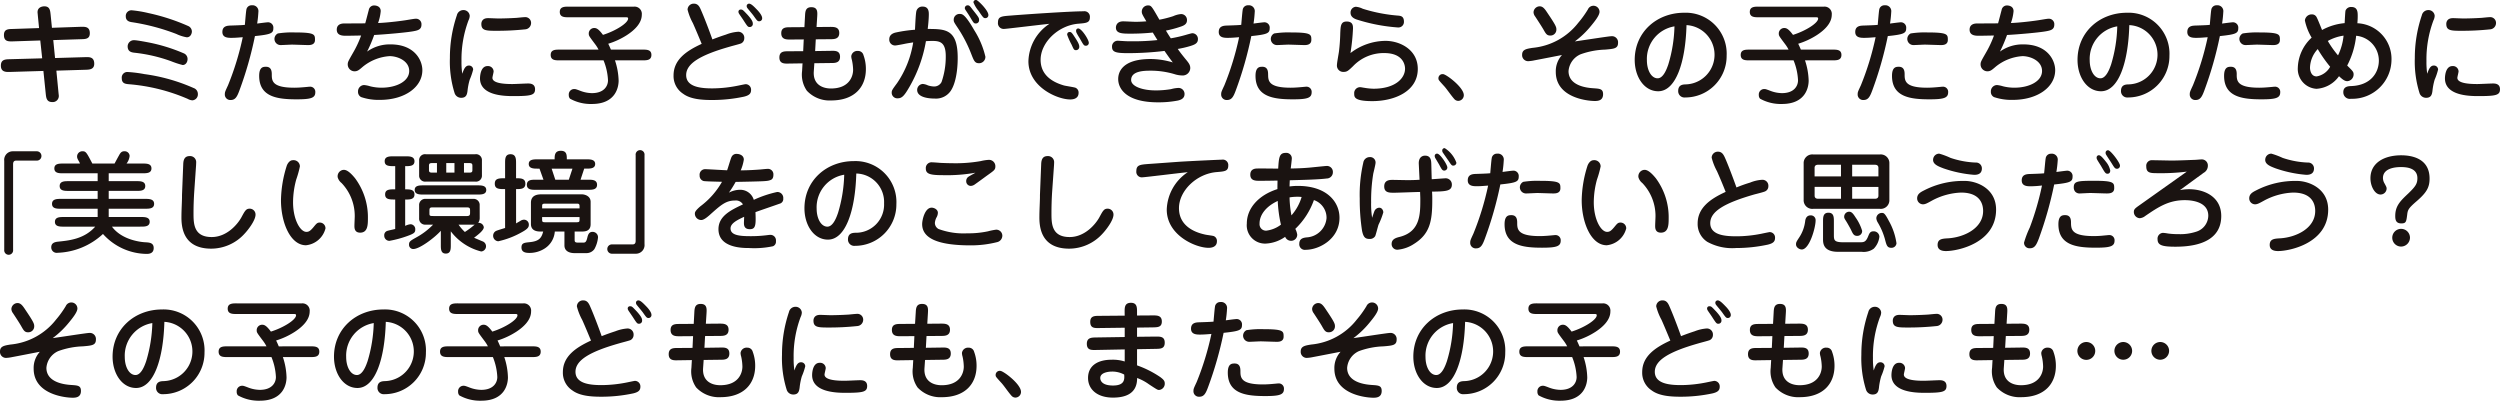<svg id="グループ_1662" data-name="グループ 1662" xmlns="http://www.w3.org/2000/svg" width="392.21" height="62.866" viewBox="0 0 392.21 62.866">
  <path id="パス_3808" data-name="パス 3808" d="M187.077,407.95c-.034-.434-.051-.469-.051-.59,0-.886.937-.92,1.059-.92.85,0,.92.624.99,1.284l.209,2.085,4.517-.156c.677-.017,1.425-.034,1.425,1.008,0,.9-.66.92-1.355.937l-4.379.139.279,2.815,4.726-.138c.641-.019,1.423-.053,1.423,1.042,0,.9-.782.92-1.354.937l-4.587.139.328,3.4c.036.383.053.435.053.522a.952.952,0,0,1-1.026,1.007c-.9,0-.956-.694-1.024-1.32l-.366-3.563-5.23.156c-.626.019-1.442.036-1.442-.99,0-.956.677-.99,1.389-1.007l5.092-.139-.3-2.8-4.257.139c-.713.017-1.442.053-1.442-.99,0-.922.643-.939,1.372-.956l4.136-.139Z" transform="translate(-181.135 -405.448)" fill="#1a1311"/>
  <path id="パス_3809" data-name="パス 3809" d="M202.611,418.968a.974.974,0,0,1,.66.922.931.931,0,0,1-.869,1.007,1.668,1.668,0,0,1-.713-.226,29.2,29.2,0,0,0-9.313-2.309c-.5-.053-1.043-.123-1.043-.939a.874.874,0,0,1,.886-.975,20.774,20.774,0,0,1,2.658.332A28.4,28.4,0,0,1,202.611,418.968Zm-.852-9.73a.955.955,0,0,1,.573.869c0,.277-.19.9-.8.9a6.129,6.129,0,0,1-1.633-.522,33.385,33.385,0,0,0-7.036-1.859c-.3-.051-.9-.173-.9-.9a.889.889,0,0,1,.939-.956,18.412,18.412,0,0,1,2.605.435A31.966,31.966,0,0,1,201.759,409.239Zm-.643,4.308a.96.96,0,0,1,.539.852c0,.556-.33.956-.765.956a13.969,13.969,0,0,1-1.806-.59,24.382,24.382,0,0,0-5.769-1.338c-.417-.051-1.06-.14-1.06-1.009a.981.981,0,0,1,1.026-.956c.451,0,2.153.332,2.241.349A26.934,26.934,0,0,1,201.116,413.546Z" transform="translate(-172.229 -405.155)" fill="#1a1311"/>
  <path id="パス_3810" data-name="パス 3810" d="M202.383,419.7c-.364.99-.641,1.51-1.372,1.51a.857.857,0,0,1-.92-.92c0-.313.051-.418.5-1.391a43.963,43.963,0,0,0,2.311-7.539c-.66.051-1.2.1-1.755.1-.539,0-1.442,0-1.442-.922,0-.971.833-.99,1.322-1.007,1.616-.053,1.772-.07,2.206-.106.034-.364.173-2.083.226-2.309a.82.82,0,0,1,.869-.764.923.923,0,0,1,1.026,1.041,17.064,17.064,0,0,1-.192,1.825c.52-.07,1.442-.19,1.582-.19a.835.835,0,0,1,.956.92c0,.8-.383.973-2.886,1.235A57.208,57.208,0,0,1,202.383,419.7Zm5.073-2.451c0,1.025.156,2.032,3.527,2.032.313,0,.888-.017,1.616-.087.626-.051.679-.07.818-.07a.807.807,0,0,1,.867.869c0,.9-.677,1.112-2.935,1.112-3.005,0-5.872-.366-5.872-3.684,0-1.425.677-1.425,1.076-1.425C207.456,416,207.456,416.833,207.456,417.25Zm5.7-4.656c-.4,0-2.172-.07-2.519-.07-.277,0-1.512.07-1.772.07a.962.962,0,0,1-.451-1.825,14.184,14.184,0,0,1,2.639-.156c3.18,0,3.18.313,3.18,1.182C214.233,412.593,213.434,412.593,213.155,412.593Z" transform="translate(-164.817 -405.522)" fill="#1a1311"/>
  <path id="パス_3811" data-name="パス 3811" d="M214.245,407.1a.846.846,0,0,1,.835-.731c.156,0,1.041.036,1.041.9a7.262,7.262,0,0,1-.417,1.859c1.755-.07,3.963-.383,4.276-.434.26-.036,1.406-.243,1.633-.243a.857.857,0,0,1,.9.937c0,.765-.573.9-1.252,1.025-1.129.209-4.291.486-6.166.59a21.582,21.582,0,0,1-1.112,2.607,6.109,6.109,0,0,1,3.684-1.131c3.752,0,4.986,2.47,4.986,4.049,0,2.641-2.745,4.656-6.655,4.656a8.494,8.494,0,0,1-2.937-.433.9.9,0,0,1-.5-.852.986.986,0,0,1,.956-1.043,4.635,4.635,0,0,1,.922.19,7.263,7.263,0,0,0,1.823.226c2.277,0,4.327-.973,4.327-2.624,0-1.58-1.808-2.326-3.075-2.326a7.412,7.412,0,0,0-4.187,1.65c-.626.539-.852.73-1.322.73a1.077,1.077,0,0,1-1.059-1.076c0-.383.087-.52.8-1.772a16.735,16.735,0,0,0,1.3-2.764c-.364,0-2,.036-2.328.036-.52,0-1.493,0-1.493-.956,0-.869.763-.973,1.146-.973.539,0,2.849-.017,3.318-.017C213.793,408.852,214.159,407.391,214.245,407.1Z" transform="translate(-156.392 -405.515)" fill="#1a1311"/>
  <path id="パス_3812" data-name="パス 3812" d="M221.594,415.457a.638.638,0,0,1,.694.626,9.629,9.629,0,0,1-.537,1.582,9.7,9.7,0,0,0-.349,1.789c-.07.486-.173,1.059-.973,1.059a1.07,1.07,0,0,1-1.059-.763,16.506,16.506,0,0,1-.73-5.475,20.711,20.711,0,0,1,1.093-6.706,1.039,1.039,0,0,1,.992-.816.973.973,0,0,1,1.026.9,1.743,1.743,0,0,1-.192.713,17.458,17.458,0,0,0-1.1,6.395,12.138,12.138,0,0,0,.123,1.979C220.776,416.187,221.019,415.457,221.594,415.457Zm3.908.9c0,.175-.19.869-.19,1.026,0,.92,2.119.973,3.161.973.383,0,2.085-.087,2.415-.087.279,0,1.112,0,1.112.9,0,.939-.624,1.078-3.422,1.078-1.478,0-5.215-.1-5.215-2.781,0-.087,0-1.929,1.182-1.929A.877.877,0,0,1,225.5,416.36Zm-.9-8.34c.26,0,1.389.053,1.633.053.939,0,2.208-.053,2.9-.1.19-.017,1.041-.106,1.216-.106a.908.908,0,0,1,1.026.939,1,1,0,0,1-.958.975,42.064,42.064,0,0,1-4.481.224c-1.651,0-2.364-.034-2.364-1.076C223.574,408.838,223.574,408.02,224.6,408.02Z" transform="translate(-148.058 -405.171)" fill="#1a1311"/>
  <path id="パス_3813" data-name="パス 3813" d="M241.435,413.208c.643,0,1.391,0,1.391.833,0,.852-.748.852-1.391.852h-4.327a10.874,10.874,0,0,1,.575,3.18c0,.99-.436,3.665-4.189,3.665a6.682,6.682,0,0,1-3.439-.833.825.825,0,0,1-.192-.575.849.849,0,0,1,.852-.937c.19,0,.277.017,1.043.313a5.277,5.277,0,0,0,1.736.33c1.895,0,2.521-1.112,2.521-2.015a9.327,9.327,0,0,0-.7-3.127h-6.9c-.643,0-1.389,0-1.389-.852,0-.833.747-.833,1.389-.833h6.116a5.439,5.439,0,0,0-.52-.833c-.9-1.2-1.009-1.339-1.009-1.6a.855.855,0,0,1,.816-.956c.3,0,.626.017,1.408,1.076,2-.626,3.944-1.859,3.944-2.553,0-.209-.139-.209-.4-.209h-8.93c-.626,0-1.389,0-1.389-.835s.764-.833,1.389-.833H240.1a1.137,1.137,0,0,1,1.218,1.269c0,1.372-1.218,2.466-2.345,3.2a11.907,11.907,0,0,1-2.92,1.353c.209.419.313.679.419.922Z" transform="translate(-140.63 -405.425)" fill="#1a1311"/>
  <path id="パス_3814" data-name="パス 3814" d="M240.29,409.276a8.774,8.774,0,0,1-.835-2.119.96.96,0,0,1,.992-.939c.66,0,.9.5,1.129,1.043.4.9,1.146,2.8,1.772,4.57.8-.313,1.442-.539,2.138-.763a6.389,6.389,0,0,1,1.84-.436.941.941,0,0,1,1.026,1.009.889.889,0,0,1-.5.816c-.226.1-1.425.4-1.7.486-4.726,1.337-6.917,2.675-6.917,4.483,0,1.91,2.4,2.085,4.136,2.085a20.734,20.734,0,0,0,4.031-.436c.087-.017,1.078-.224,1.148-.224a.86.86,0,0,1,.867.92c0,.59-.347.852-1.129,1.043a23.754,23.754,0,0,1-5.02.52c-1.459,0-3.32-.1-4.5-.973a3.31,3.31,0,0,1-1.512-2.883c0-2.434,1.946-3.823,4.413-4.952C241.332,411.708,240.706,410.2,240.29,409.276Zm8.5-1.389c.8.869.9,1.216.9,1.459a.48.48,0,0,1-.486.539c-.279,0-.349-.087-.922-.973-.1-.175-.643-.939-.747-1.112a.617.617,0,0,1-.1-.33.348.348,0,0,1,.364-.33C248.091,407.14,248.16,407.227,248.786,407.886Zm.313-1.668c.347,0,.816.5,1.354,1.059.087.106.7.749.7,1.216a.455.455,0,0,1-.469.488c-.26,0-.33-.089-.869-.852-.14-.209-.867-1.059-.99-1.233a.512.512,0,0,1-.087-.417A.4.4,0,0,1,249.1,406.218Z" transform="translate(-131.586 -405.645)" fill="#1a1311"/>
  <path id="パス_3815" data-name="パス 3815" d="M250.087,407.868c.034-.66.07-1.355.99-1.355,1.026,0,.956.8.922,1.442l-.106,1.668,2.155-.019c.592,0,1.408,0,1.408.956s-.8.973-1.389.973l-2.294.019-.1,1.842,2.5-.036c.66-.017,1.406-.017,1.406.939,0,.973-.816.973-1.389.973l-2.641.034-.087,1.288c-.14,2.032,1.339,2.675,2.694,2.675,2.882,0,3.474-1.929,3.474-2.918a7.906,7.906,0,0,0-.192-1.565,2.217,2.217,0,0,1-.1-.573.95.95,0,0,1,1.043-.835.861.861,0,0,1,.869.643,6.269,6.269,0,0,1,.383,2.208c0,2.8-1.774,4.917-5.456,4.917a4.874,4.874,0,0,1-3.806-1.529,4.424,4.424,0,0,1-.747-3.075l.07-1.216-2.242.034c-.607.017-1.389.017-1.389-.956,0-.954.73-.973,1.372-.973l2.362-.017.087-1.842-2.136.017c-.573,0-1.391,0-1.391-.99,0-.92.731-.939,1.391-.939l2.242-.017Z" transform="translate(-123.79 -405.384)" fill="#1a1311"/>
  <path id="パス_3816" data-name="パス 3816" d="M265.94,414.984c0,.5,0,3.51-1.076,5.16a2.8,2.8,0,0,1-2.519,1.233c-.888,0-2.764-.156-2.764-1.354a.937.937,0,0,1,.886-.939,2.374,2.374,0,0,1,.8.226,3.519,3.519,0,0,0,.939.173,1.3,1.3,0,0,0,1.2-.7,12.052,12.052,0,0,0,.66-4.065c0-2.155-.9-2.381-2.085-2.381-.07,0-.45,0-1.025.034a21.592,21.592,0,0,1-2.519,7.054c-.816,1.425-1.2,1.912-1.893,1.912a.879.879,0,0,1-.958-.886c0-.349.089-.469.852-1.512a15.6,15.6,0,0,0,2.519-6.376c-.4.07-.833.121-1.406.243-.243.053-1.252.243-1.408.243a.908.908,0,0,1-.937-.992c0-.277.1-.8.937-1.024a21.326,21.326,0,0,1,3.094-.452c.034-.417.1-2.485.224-2.935a.95.95,0,0,1,.975-.7c.973,0,.973.852.973,1.233,0,.782-.139,2-.173,2.277C263.995,410.467,265.94,410.467,265.94,414.984Zm3.354.85c-.66,0-.8-.364-1.216-1.423a21.028,21.028,0,0,0-2.032-3.98c-.662-.99-.731-1.093-.731-1.406a.9.9,0,0,1,.958-.922c.364,0,.8,0,2.275,2.571a13.49,13.49,0,0,1,1.738,4.136A1,1,0,0,1,269.294,415.834Zm-.956-8.338c.869,1.093.956,1.216.956,1.546a.506.506,0,0,1-.5.556c-.33,0-.366-.1-.922-1.026-.173-.294-.52-.816-.626-.973-.172-.243-.19-.33-.19-.417a.44.44,0,0,1,.435-.434C267.765,406.749,267.835,406.834,268.338,407.5Zm2.415.763a.464.464,0,0,1-.486.5c-.277,0-.347-.1-1.06-1.146a4.78,4.78,0,0,1-.8-1.337.388.388,0,0,1,.434-.366C269.1,405.914,270.753,407.547,270.753,408.259Z" transform="translate(-115.692 -405.914)" fill="#1a1311"/>
  <path id="パス_3817" data-name="パス 3817" d="M265.259,409.616a.9.9,0,0,1-1.009-1.007c0-.92.522-.973,1.895-1.078,2.328-.19,9.417-.677,11.518-.677a.862.862,0,0,1,1.009.92c0,.888-.556.922-1.789,1.025-3.146.243-5.944,2.92-5.944,5.665,0,2.362,1.791,3.491,3.684,4.031.279.07,1.529.26,1.772.347a.812.812,0,0,1,.5.818c0,1.024-1.094,1.024-1.32,1.024-2.015,0-6.549-1.963-6.549-5.993a7.258,7.258,0,0,1,3.3-5.872C271.2,408.922,265.553,409.616,265.259,409.616Zm11,1.235c.52.8.747,1.2.747,1.563a.513.513,0,0,1-.522.539c-.311,0-.364-.156-.677-.852a10.319,10.319,0,0,1-.7-1.563c0-.279.139-.436.4-.436C275.735,410.1,275.857,410.225,276.257,410.851Zm.85.294c-.07-.121-.366-.573-.451-.764a1,1,0,0,1-.156-.434c0-.26.138-.4.347-.4.52,0,1.651,1.755,1.651,2.242a.444.444,0,0,1-.435.469C277.733,412.257,277.7,412.2,277.107,411.145Z" transform="translate(-107.684 -405.082)" fill="#1a1311"/>
  <path id="パス_3818" data-name="パス 3818" d="M278.412,407.323a.974.974,0,0,1,.973-.958c.522,0,.575.122,1.791,2.241a16.927,16.927,0,0,0,2.17-.556,3.858,3.858,0,0,1,1.218-.328.92.92,0,0,1,.939.973c0,.573-.419.816-1.009,1.007a16.377,16.377,0,0,1-2.292.609c.1.19.641,1.043.763,1.216a21.356,21.356,0,0,0,2.362-.539c.106-.034.9-.26.992-.26a.886.886,0,0,1,.9.937c0,.609-.434.835-1.165,1.061a15.285,15.285,0,0,1-2,.467c.505.713.7.939,1.148,1.5.609.73.816,1.009.816,1.512a1.189,1.189,0,0,1-1.3,1.148,4.133,4.133,0,0,1-1.182-.209,13.027,13.027,0,0,0-3.753-.539c-1.059,0-3.041.051-3.041,1.459,0,.973,1.687,1.635,3.893,1.635A14.621,14.621,0,0,0,283,419.5a4.943,4.943,0,0,1,1.165-.19.941.941,0,0,1,.956.954c0,.765-.7.939-1.043,1.025a15.912,15.912,0,0,1-3.128.279c-4.969,0-6.238-2.138-6.238-3.65,0-.816.347-3.145,5.092-3.145a12.2,12.2,0,0,1,3.474.539c-.26-.347-.556-.729-1.3-1.808a47.909,47.909,0,0,1-5.733.349c-1.876,0-2.5-.156-2.5-.99a.893.893,0,0,1,.956-.956c.034,0,.782.051.869.051.469.036.92.036,1.442.036a36.219,36.219,0,0,0,3.857-.192c-.19-.294-.486-.78-.73-1.18a33.528,33.528,0,0,1-3.474.173c-1.269,0-2.311,0-2.311-.956,0-.07,0-.975,1.146-.975.3,0,1.633.072,1.912.072.643,0,1.216-.036,1.719-.072C278.482,407.773,278.412,407.651,278.412,407.323Z" transform="translate(-99.285 -405.515)" fill="#1a1311"/>
  <path id="パス_3819" data-name="パス 3819" d="M285.3,419.7c-.366.99-.643,1.51-1.372,1.51a.857.857,0,0,1-.922-.92c0-.313.053-.418.505-1.391a44.214,44.214,0,0,0,2.309-7.539c-.66.051-1.2.1-1.753.1-.539,0-1.442,0-1.442-.922,0-.971.833-.99,1.32-1.007,1.616-.053,1.772-.07,2.208-.106.034-.364.173-2.083.224-2.309a.821.821,0,0,1,.869-.764.922.922,0,0,1,1.025,1.041,17.563,17.563,0,0,1-.19,1.825c.52-.07,1.442-.19,1.58-.19a.834.834,0,0,1,.956.92c0,.8-.383.973-2.884,1.235A57.218,57.218,0,0,1,285.3,419.7Zm5.073-2.451c0,1.025.156,2.032,3.527,2.032.313,0,.886-.017,1.616-.087.626-.051.679-.07.816-.07a.807.807,0,0,1,.869.869c0,.9-.677,1.112-2.937,1.112-3,0-5.871-.366-5.871-3.684,0-1.425.677-1.425,1.076-1.425C290.368,416,290.368,416.833,290.368,417.25Zm5.7-4.656c-.4,0-2.172-.07-2.519-.07-.279,0-1.512.07-1.772.07a.962.962,0,0,1-.452-1.825,14.2,14.2,0,0,1,2.641-.156c3.18,0,3.18.313,3.18,1.182C297.145,412.593,296.344,412.593,296.067,412.593Z" transform="translate(-91.423 -405.522)" fill="#1a1311"/>
  <path id="パス_3820" data-name="パス 3820" d="M300.086,411.828c2.225,0,5.056,1.355,5.056,4.4,0,3.527-3.65,5.054-7.141,5.054-2.833,0-2.833-.643-2.833-1.18a.926.926,0,0,1,.922-1.009c.156,0,.522.087.713.105a9.512,9.512,0,0,0,1.389.138c3.423,0,4.952-1.65,4.952-3.144,0-.73-.435-2.449-3.25-2.449a6.626,6.626,0,0,0-4.917,2.066c-.73.7-.939.888-1.459.888a.99.99,0,0,1-1.059-1.078c0-.347.277-1.808.313-2.1a28,28,0,0,0,.207-2.867c.053-1.146.07-1.859,1.009-1.859.99,0,.99.694.99,1.093a32.28,32.28,0,0,1-.4,3.859A9.111,9.111,0,0,1,300.086,411.828Zm1.979-2.1a27.614,27.614,0,0,1-6.515-1.252c-.5-.173-.956-.469-.956-1.06a.9.9,0,0,1,.835-.939,3.055,3.055,0,0,1,1.076.313,24.9,24.9,0,0,0,5.543,1.076c.4.036.922.087.922.956A.867.867,0,0,1,302.066,409.726Z" transform="translate(-82.714 -405.417)" fill="#1a1311"/>
  <path id="パス_3821" data-name="パス 3821" d="M304.886,415.373a.891.891,0,0,1-.886.9.819.819,0,0,1-.626-.313c-.452-.5-1.061-1.406-1.495-1.912-.869-.954-.973-1.059-.973-1.267a.643.643,0,0,1,.73-.7C302.122,412.089,304.886,414.157,304.886,415.373Z" transform="translate(-75.237 -400.448)" fill="#1a1311"/>
  <path id="パス_3822" data-name="パス 3822" d="M321.858,411.172a.955.955,0,0,1,1.059,1.042c0,.886-.609.939-2.034,1.06a12.369,12.369,0,0,0-3.874.746,3.14,3.14,0,0,0-1.859,2.624c0,2.415,3.127,2.641,3.91,2.692,1.026.07,1.51.106,1.51.939,0,1.043-.884,1.059-1.32,1.059-.973,0-6.1-.434-6.1-4.568a3.777,3.777,0,0,1,.973-2.643c-.677.123-3.648.713-4.255.818a6.091,6.091,0,0,1-.924.14.946.946,0,0,1-1.076-.992c0-.833.662-.937,1.651-1.093a10.283,10.283,0,0,0,7.141-3.91,15.75,15.75,0,0,0,1.529-2.121.951.951,0,0,1,1.823.383c0,.59-.867,1.635-1.354,2.225a14.2,14.2,0,0,1-2.519,2.415C317.043,411.868,321.492,411.172,321.858,411.172Zm-9.575-.106c-.537,0-.694-.277-1.093-.99-.106-.173-.313-.537-1.286-2.015a1.149,1.149,0,0,1-.245-.66.981.981,0,0,1,.956-.92c.524,0,.818.415,1.252,1.076,1.2,1.772,1.374,2.153,1.374,2.5A.926.926,0,0,1,312.283,411.066Z" transform="translate(-69.072 -405.49)" fill="#1a1311"/>
  <path id="パス_3823" data-name="パス 3823" d="M320.923,419.292c-2.189,0-3.684-2.242-3.684-4.917,0-4.36,3.457-7.4,7.75-7.4a6.42,6.42,0,0,1,6.672,6.741,6.491,6.491,0,0,1-6.5,6.551.983.983,0,0,1-1.1-1.026c0-.975.748-1.009,1.148-1.025a4.654,4.654,0,0,0,.156-9.3C325.215,414.671,323.72,419.292,320.923,419.292Zm-1.772-4.881c0,1.616.713,2.849,1.685,2.849.939,0,1.478-1.616,1.668-2.155a22.336,22.336,0,0,0,.973-5.993A5.171,5.171,0,0,0,319.151,414.411Z" transform="translate(-60.779 -404.976)" fill="#1a1311"/>
  <path id="パス_3824" data-name="パス 3824" d="M340.469,413.208c.643,0,1.389,0,1.389.833,0,.852-.746.852-1.389.852h-4.327a10.874,10.874,0,0,1,.575,3.18c0,.99-.435,3.665-4.189,3.665a6.682,6.682,0,0,1-3.439-.833.825.825,0,0,1-.192-.575.849.849,0,0,1,.852-.937c.19,0,.277.017,1.041.313a5.29,5.29,0,0,0,1.738.33c1.895,0,2.52-1.112,2.52-2.015a9.327,9.327,0,0,0-.7-3.127h-6.9c-.643,0-1.391,0-1.391-.852,0-.833.748-.833,1.391-.833h6.116a5.293,5.293,0,0,0-.52-.833c-.9-1.2-1.009-1.339-1.009-1.6a.855.855,0,0,1,.816-.956c.3,0,.626.017,1.408,1.076,2-.626,3.944-1.859,3.944-2.553,0-.209-.138-.209-.4-.209h-8.93c-.624,0-1.391,0-1.391-.835s.767-.833,1.391-.833h10.25a1.137,1.137,0,0,1,1.218,1.269c0,1.372-1.218,2.466-2.347,3.2a11.853,11.853,0,0,1-2.918,1.353c.209.419.313.679.417.922Z" transform="translate(-52.967 -405.425)" fill="#1a1311"/>
  <path id="パス_3825" data-name="パス 3825" d="M338.266,419.7c-.366.99-.643,1.51-1.372,1.51a.858.858,0,0,1-.922-.92c0-.313.053-.418.505-1.391a44.217,44.217,0,0,0,2.309-7.539c-.658.051-1.2.1-1.755.1-.537,0-1.44,0-1.44-.922,0-.971.833-.99,1.32-1.007,1.616-.053,1.772-.07,2.208-.106.032-.364.173-2.083.224-2.309a.821.821,0,0,1,.869-.764.923.923,0,0,1,1.026,1.041,17.053,17.053,0,0,1-.192,1.825c.522-.07,1.442-.19,1.582-.19a.834.834,0,0,1,.956.92c0,.8-.383.973-2.884,1.235A57.46,57.46,0,0,1,338.266,419.7Zm5.073-2.451c0,1.025.156,2.032,3.527,2.032.313,0,.886-.017,1.616-.087.626-.051.677-.07.816-.07a.807.807,0,0,1,.869.869c0,.9-.677,1.112-2.935,1.112-3.007,0-5.874-.366-5.874-3.684,0-1.425.679-1.425,1.078-1.425C343.339,416,343.339,416.833,343.339,417.25Zm5.7-4.656c-.4,0-2.172-.07-2.519-.07-.279,0-1.512.07-1.774.07a.962.962,0,0,1-.451-1.825,14.194,14.194,0,0,1,2.639-.156c3.182,0,3.182.313,3.182,1.182C350.116,412.593,349.315,412.593,349.038,412.593Z" transform="translate(-44.533 -405.522)" fill="#1a1311"/>
  <path id="パス_3826" data-name="パス 3826" d="M350.129,407.1a.844.844,0,0,1,.833-.731c.156,0,1.043.036,1.043.9a7.344,7.344,0,0,1-.417,1.859c1.755-.07,3.961-.383,4.274-.434.26-.036,1.408-.243,1.634-.243a.856.856,0,0,1,.9.937c0,.765-.571.9-1.25,1.025-1.129.209-4.291.486-6.166.59a21.9,21.9,0,0,1-1.112,2.607,6.1,6.1,0,0,1,3.682-1.131c3.753,0,4.986,2.47,4.986,4.049,0,2.641-2.745,4.656-6.655,4.656a8.491,8.491,0,0,1-2.935-.433.891.891,0,0,1-.5-.852.985.985,0,0,1,.956-1.043,4.626,4.626,0,0,1,.92.19,7.267,7.267,0,0,0,1.825.226c2.275,0,4.327-.973,4.327-2.624,0-1.58-1.808-2.326-3.077-2.326a7.412,7.412,0,0,0-4.187,1.65c-.626.539-.85.73-1.32.73a1.077,1.077,0,0,1-1.059-1.076c0-.383.085-.52.8-1.772a16.551,16.551,0,0,0,1.3-2.764c-.366,0-2,.036-2.33.036-.52,0-1.493,0-1.493-.956,0-.869.765-.973,1.148-.973.537,0,2.849-.017,3.318-.017C349.677,408.852,350.042,407.391,350.129,407.1Z" transform="translate(-36.11 -405.515)" fill="#1a1311"/>
  <path id="パス_3827" data-name="パス 3827" d="M357.773,419.292c-2.189,0-3.684-2.242-3.684-4.917,0-4.36,3.457-7.4,7.748-7.4a6.419,6.419,0,0,1,6.672,6.741,6.491,6.491,0,0,1-6.5,6.551.983.983,0,0,1-1.1-1.026c0-.975.746-1.009,1.146-1.025a4.653,4.653,0,0,0,.157-9.3C362.063,414.671,360.568,419.292,357.773,419.292ZM356,414.411c0,1.616.711,2.849,1.685,2.849.937,0,1.476-1.616,1.668-2.155a22.4,22.4,0,0,0,.971-5.993A5.171,5.171,0,0,0,356,414.411Z" transform="translate(-28.159 -404.976)" fill="#1a1311"/>
  <path id="パス_3828" data-name="パス 3828" d="M365.9,419.7c-.366.99-.643,1.51-1.372,1.51a.856.856,0,0,1-.92-.92c0-.313.051-.418.5-1.391a44.142,44.142,0,0,0,2.311-7.539c-.662.051-1.2.1-1.755.1-.539,0-1.442,0-1.442-.922,0-.971.833-.99,1.322-1.007,1.614-.053,1.77-.07,2.206-.106.034-.364.172-2.083.226-2.309a.82.82,0,0,1,.869-.764.922.922,0,0,1,1.024,1.041,17.571,17.571,0,0,1-.19,1.825c.52-.07,1.442-.19,1.58-.19a.836.836,0,0,1,.958.92c0,.8-.383.973-2.886,1.235A57.477,57.477,0,0,1,365.9,419.7Zm5.073-2.451c0,1.025.156,2.032,3.527,2.032.313,0,.888-.017,1.616-.087.626-.051.679-.07.816-.07a.807.807,0,0,1,.869.869c0,.9-.677,1.112-2.937,1.112-3,0-5.871-.366-5.871-3.684,0-1.425.677-1.425,1.076-1.425C370.976,416,370.976,416.833,370.976,417.25Zm5.7-4.656c-.4,0-2.172-.07-2.521-.07-.277,0-1.51.07-1.77.07a.962.962,0,0,1-.452-1.825,14.215,14.215,0,0,1,2.641-.156c3.18,0,3.18.313,3.18,1.182C377.753,412.593,376.954,412.593,376.675,412.593Z" transform="translate(-20.069 -405.522)" fill="#1a1311"/>
  <path id="パス_3829" data-name="パス 3829" d="M379.91,407.051a.92.92,0,0,1,.9-.556c1.009,0,1.009.816,1.009,1.459,0,.087,0,.486-.053,1.093a5.6,5.6,0,0,1,5.352,5.769,6.169,6.169,0,0,1-6.359,6.082,1.022,1.022,0,0,1-1.2-1.042c0-.9.781-.939,1.286-.956,2.971-.122,4.291-2.051,4.291-4.014a3.915,3.915,0,0,0-3.563-3.874,12.948,12.948,0,0,1-1.406,4.673c.922.9,1.007,1.007,1.007,1.406a1.06,1.06,0,0,1-.99,1.044c-.381,0-.711-.226-1.3-.782a4.671,4.671,0,0,1-3.529,1.979,3.115,3.115,0,0,1-2.935-3.282,6.692,6.692,0,0,1,2.172-4.745,8.576,8.576,0,0,1-1.06-2.692,1.064,1.064,0,0,1,1.112-.956.785.785,0,0,1,.694.383c.173.26.747,1.736.886,2.068a9.029,9.029,0,0,1,3.544-1.078C379.806,408.371,379.857,407.208,379.91,407.051Zm-4.361,6.046a4.445,4.445,0,0,0-1.216,2.918c0,.173.051,1.372,1.041,1.372a3,3,0,0,0,2.121-1.512A21.267,21.267,0,0,1,375.549,413.1Zm1.58-1.269a14.936,14.936,0,0,0,1.6,2.258,8.927,8.927,0,0,0,.869-3.094A7.088,7.088,0,0,0,377.129,411.828Z" transform="translate(-11.931 -405.4)" fill="#1a1311"/>
  <path id="パス_3830" data-name="パス 3830" d="M385.115,415.457a.639.639,0,0,1,.694.626,9.638,9.638,0,0,1-.537,1.582,9.713,9.713,0,0,0-.349,1.789c-.07.486-.174,1.059-.975,1.059a1.07,1.07,0,0,1-1.058-.763,16.494,16.494,0,0,1-.732-5.475,20.766,20.766,0,0,1,1.1-6.706,1.039,1.039,0,0,1,.992-.816.974.974,0,0,1,1.026.9,1.775,1.775,0,0,1-.192.713,17.418,17.418,0,0,0-1.1,6.395,12.326,12.326,0,0,0,.121,1.979C384.3,416.187,384.54,415.457,385.115,415.457Zm3.908.9c0,.175-.192.869-.192,1.026,0,.92,2.121.973,3.163.973.383,0,2.083-.087,2.415-.087.279,0,1.112,0,1.112.9,0,.939-.626,1.078-3.422,1.078-1.48,0-5.214-.1-5.214-2.781,0-.087,0-1.929,1.182-1.929A.877.877,0,0,1,389.023,416.36Zm-.9-8.34c.262,0,1.391.053,1.635.053.939,0,2.206-.053,2.9-.1.189-.017,1.041-.106,1.214-.106a.908.908,0,0,1,1.025.939,1,1,0,0,1-.956.975,42.076,42.076,0,0,1-4.483.224c-1.65,0-2.362-.034-2.362-1.076C387.094,408.838,387.094,408.02,388.118,408.02Z" transform="translate(-3.312 -405.171)" fill="#1a1311"/>
  <path id="パス_3831" data-name="パス 3831" d="M181.552,420a1.347,1.347,0,0,1,1.338-1.5h3.752a.727.727,0,0,1,.748.732.718.718,0,0,1-.748.73h-3.214c-.364,0-.485.224-.485.573v13.413a.7.7,0,1,1-1.391.017Z" transform="translate(-180.888 -394.765)" fill="#1a1311"/>
  <path id="パス_3832" data-name="パス 3832" d="M194.987,430.332c1.65,2.224,4.881,2.434,5.23,2.451.66.034,1.32.087,1.32.9,0,.922-.833.922-1.129.922a9.317,9.317,0,0,1-6.828-3.127,11.021,11.021,0,0,1-7.141,2.954.85.85,0,0,1-.973-.869c0-.713.609-.835,1.148-.886,1.65-.173,4.031-.4,5.75-2.347h-4.95c-.575,0-1.372,0-1.372-.747,0-.763.78-.763,1.372-.763h5.333v-1.3H186.96c-.592,0-1.372,0-1.372-.764s.78-.782,1.372-.782h5.786v-1.25h-4.587c-.573,0-1.372,0-1.372-.765s.782-.764,1.372-.764h4.587v-1.235h-5.42c-.592,0-1.374,0-1.374-.764s.782-.763,1.374-.763h2.639a1.433,1.433,0,0,0-.1-.245c-.26-.453-.347-.607-.347-.867a.828.828,0,0,1,.833-.818c.556,0,.643.173,1.563,1.93H195.4c.034-.072.434-.818.66-1.218.226-.417.4-.713.869-.713a.774.774,0,0,1,.833.729,2.315,2.315,0,0,1-.486,1.2h2.538c.59,0,1.372,0,1.372.763s-.782.764-1.372.764h-5.333v1.235h4.361c.573,0,1.372,0,1.372.764s-.782.765-1.372.765h-4.361v1.25h5.75c.66,0,1.372.053,1.372.782,0,.764-.782.764-1.372.764h-5.75v1.3h5.056c.573,0,1.372,0,1.372.746,0,.764-.782.764-1.372.764Z" transform="translate(-177.425 -394.773)" fill="#1a1311"/>
  <path id="パス_3833" data-name="パス 3833" d="M198.3,424.6c-.07,1.093-.106,2.172-.106,3.248,0,1.6,0,3.753,2.85,3.753,2.415,0,4.1-2.051,4.673-3.111.539-1.007.73-1.339,1.269-1.339a.913.913,0,0,1,.937.939c0,.922-1.233,2.485-1.772,3.041a7.064,7.064,0,0,1-5.177,2.292c-4.673,0-4.69-3.786-4.673-5.143,0-.763.087-2.432.087-2.918V425l.19-4.743c.019-.486.053-1.355.992-1.355a.952.952,0,0,1,1.041,1.024c0,.053,0,.089-.017.435Z" transform="translate(-167.834 -394.413)" fill="#1a1311"/>
  <path id="パス_3834" data-name="パス 3834" d="M207.551,420.22a15.573,15.573,0,0,1-.573,2.051,13.586,13.586,0,0,0-.5,3.578c0,2.711,1.129,4.639,2.085,4.639.364,0,.59-.106,1.129-.747.469-.575.59-.713.973-.713a.894.894,0,0,1,.9.92,3.521,3.521,0,0,1-3.058,2.641c-2.449,0-3.925-3.544-3.925-7.071a18.645,18.645,0,0,1,.92-5.439c.068-.19.381-.833.937-.833A.987.987,0,0,1,207.551,420.22Zm6.864.537c.277,0,.78.072,1.806,1.339a10.266,10.266,0,0,1,2,6.274c0,1.041-.034,2.242-1.216,2.242-.9,0-.9-.748-.9-1.078,0-.243.051-1.269.051-1.476a7.466,7.466,0,0,0-2.066-5.23,1.736,1.736,0,0,1-.609-.9A1.012,1.012,0,0,1,214.415,420.757Z" transform="translate(-160.502 -394.112)" fill="#1a1311"/>
  <path id="パス_3835" data-name="パス 3835" d="M216.46,424.258c.713,0,1.459,0,1.459.8s-.747.8-1.459.8v4.134a2.4,2.4,0,0,1,.852-.26.774.774,0,0,1,.73.852c0,.434-.174.607-1.182.973a16.807,16.807,0,0,1-2.867.781.807.807,0,0,1-.816-.833.7.7,0,0,1,.486-.73c.192-.07,1.061-.243,1.233-.3v-4.621c-.884,0-1.58,0-1.58-.8s.7-.8,1.58-.8v-3.633c-.971,0-1.65,0-1.65-.78,0-.765.782-.765,1.372-.765h1.929c.59,0,1.372,0,1.372.782,0,.763-.764.763-1.459.763Zm11.694,4.534a1.26,1.26,0,0,1-.243.73.791.791,0,0,1,.884.679c0,.486-.9,1.18-1.527,1.649.19.087,1.129.486,1.355.575a.819.819,0,0,1-.243,1.58,8.649,8.649,0,0,1-4.762-3.161v2.119c0,.66,0,1.372-.782,1.372s-.781-.713-.781-1.372v-2.206c-.939,1.059-3.32,2.865-4.327,2.865a.662.662,0,0,1-.66-.73c0-.451.243-.59,1.112-1.077a10.939,10.939,0,0,0,2.658-2.017h-1.182a.939.939,0,0,1-1.007-1.007v-2.015a.96.96,0,0,1,1.007-1.026h7.5a.951.951,0,0,1,.992,1.026Zm-8.826-3.717c-.573,0-1.374,0-1.374-.73,0-.713.8-.713,1.374-.713h8.48c.573,0,1.372,0,1.372.73,0,.713-.8.713-1.372.713Zm8.114-6.325a.925.925,0,0,1,1.06.973v2.328a.932.932,0,0,1-1.06.992H219.71a.936.936,0,0,1-1.059-.992v-2.328a.927.927,0,0,1,1.059-.973Zm-5.995,1.389h-.8c-.452,0-.452.209-.452.486v.522c0,.279,0,.486.452.486h.8Zm-.713,6.951c-.417,0-.467.14-.467.52v.452c0,.347.085.383.624.383h5.282c.434,0,.469-.226.469-.5v-.418c0-.277-.07-.434-.435-.434Zm2.172-5.456h1.288v-1.495h-1.288Zm1.929,8.165a7.067,7.067,0,0,0,.992,1.148,13.062,13.062,0,0,0,1.546-1.163.894.894,0,0,1-.209.015Zm.852-8.165h.869c.451,0,.451-.207.451-.486v-.522c0-.277,0-.486-.451-.486h-.869Z" transform="translate(-152.895 -394.553)" fill="#1a1311"/>
  <path id="パス_3836" data-name="パス 3836" d="M225.838,429.861c.121-.087.556-.33.643-.381a1.08,1.08,0,0,1,.573-.209.764.764,0,0,1,.782.816c0,.33-.14.626-1.1,1.146a13.184,13.184,0,0,1-3.7,1.425.861.861,0,0,1-.8-.869.834.834,0,0,1,.417-.73c.209-.121,1.252-.417,1.459-.486v-6.1c-.937,0-1.616,0-1.616-.85s.679-.852,1.616-.852v-2.381c0-.641,0-1.389.852-1.389s.869.748.869,1.389v2.381c.73,0,1.459,0,1.459.852s-.73.85-1.459.85Zm3.891,1.269c-.417,0-1.563,0-1.563-1.182v-3.335c0-1.339,1.286-1.32,1.755-1.32h6.219c.469,0,1.391.26,1.391,1.18v3.51c0,1.146-.956,1.146-1.408,1.146h-1.1v1.252c0,.3,0,.486.522.486h.85c.313,0,.469-.122.626-.816.087-.332.209-.869.8-.869a.843.843,0,0,1,.869.85,4.615,4.615,0,0,1-.573,1.861,1.528,1.528,0,0,1-1.2.624h-1.895c-.224,0-1.6,0-1.6-1.216V431.13h-1.51a3.455,3.455,0,0,1-1.531,2.624,4.361,4.361,0,0,1-2.449.73c-.537,0-1.25-.07-1.25-.852,0-.713.451-.746,1.267-.833,1.459-.139,1.878-.626,2.138-1.668Zm2.155-11.328c0-.592,0-1.339.975-1.339.937,0,.937.679.937,1.339h3.092c.539,0,1.355,0,1.355.729s-.8.73-1.355.73h-.364L235.95,423h1.2c.607,0,1.389,0,1.389.8,0,.782-.782.782-1.389.782H228.9c-.59,0-1.372,0-1.372-.782,0-.8.764-.8,1.372-.8h1.233l-.624-1.738h-.313c-.556,0-1.372,0-1.372-.73s.8-.729,1.372-.729Zm3.91,7.7v-.364c0-.349-.156-.385-.418-.385h-5c-.4,0-.451.123-.451.349v.4Zm-5.872,1.355v.347c0,.366.017.469.468.469h4.918c.452,0,.486-.07.486-.469v-.347Zm1.493-7.594.575,1.738h2.119l.573-1.738Z" transform="translate(-144.871 -394.806)" fill="#1a1311"/>
  <path id="パス_3837" data-name="パス 3837" d="M237.577,433.135a1.357,1.357,0,0,1-1.338,1.5h-3.752a.727.727,0,0,1-.748-.731.718.718,0,0,1,.748-.73H235.7c.366,0,.488-.207.488-.573v-13.43a.7.7,0,1,1,1.389,0Z" transform="translate(-136.463 -394.83)" fill="#1a1311"/>
  <path id="パス_3838" data-name="パス 3838" d="M244.795,419.173a.823.823,0,0,1,.8-.452c.417,0,1.112.209,1.112.9a6.884,6.884,0,0,1-.486,1.685c1.406-.017,2.449-.089,3.075-.139.173-.017,1.009-.1,1.182-.1a.858.858,0,0,1,.869.937c0,.662-.33.782-.556.852-.435.156-.939.173-5.369.26a15.826,15.826,0,0,1-1.059,1.685,3.806,3.806,0,0,1,1.789-.451,2.214,2.214,0,0,1,2.119,1.58,17.6,17.6,0,0,1,3.667-1.233.932.932,0,0,1,.956,1.026.754.754,0,0,1-.592.816c-.607.224-3.229,1.112-3.769,1.32.087,2.034.034,2.675-.886,2.675s-.922-.677-.922-1.024c0-.14.034-.782.034-.922-1.163.539-2.136,1.042-2.136,1.825,0,1.059,1.355,1.216,3.128,1.216a20.04,20.04,0,0,0,2.451-.139c.172-.017.5-.068.677-.068a.865.865,0,0,1,.867.973.768.768,0,0,1-.468.816,14.117,14.117,0,0,1-3.806.277c-1.059,0-4.743-.053-4.743-2.954,0-2.066,1.945-3,3.84-3.891a1.272,1.272,0,0,0-1.25-.607c-1.442,0-2.208.694-4.031,2.328-.209.173-.816.729-1.252.729a1,1,0,0,1-1.009-.973c0-.209,0-.435.869-1.182a12.454,12.454,0,0,0,3.388-3.84c-.452-.017-2.605-.053-2.884-.121a.852.852,0,0,1-.626-.869.871.871,0,0,1,.888-.992c.294,0,2.882.157,3.422.175C244.222,420.962,244.638,419.452,244.795,419.173Z" transform="translate(-130.013 -394.577)" fill="#1a1311"/>
  <path id="パス_3839" data-name="パス 3839" d="M251.832,431.64c-2.191,0-3.686-2.241-3.686-4.917,0-4.362,3.457-7.4,7.75-7.4a6.421,6.421,0,0,1,6.672,6.743,6.49,6.49,0,0,1-6.5,6.549.982.982,0,0,1-1.093-1.026c0-.973.746-1.007,1.146-1.026a4.419,4.419,0,0,0,4.517-4.621,4.465,4.465,0,0,0-4.36-4.673C256.122,427.017,254.627,431.64,251.832,431.64Zm-1.774-4.883c0,1.616.713,2.849,1.685,2.849.939,0,1.478-1.614,1.668-2.153a22.488,22.488,0,0,0,.973-5.995A5.172,5.172,0,0,0,250.058,426.757Z" transform="translate(-121.94 -394.047)" fill="#1a1311"/>
  <path id="パス_3840" data-name="パス 3840" d="M260.409,427.525a1.51,1.51,0,0,1-.209.713,2.22,2.22,0,0,0-.26.867,1.087,1.087,0,0,0,.573.956,11.28,11.28,0,0,0,4.5.679,14.775,14.775,0,0,0,3.25-.313,9.943,9.943,0,0,1,1.286-.26.953.953,0,0,1,.973.954,1.053,1.053,0,0,1-.85,1.009,16.722,16.722,0,0,1-4.119.5c-5,0-7.611-1.043-7.611-3.335,0-.679.469-2.832,1.7-2.555C259.92,426.794,260.409,427.037,260.409,427.525Zm.8-5.908c-1.979,0-2.692-.173-2.692-1.043a.9.9,0,0,1,.99-.973c.207,0,1.076.07,1.269.087.7.034,1.442.053,1.876.053a22.772,22.772,0,0,0,4.483-.332,7.006,7.006,0,0,1,1.182-.19,1,1,0,0,1,1.112.99c0,.539-.156.645-1.1,1.321-.609.434-1.582,1.165-2.189,1.582a1.132,1.132,0,0,1-.575.19.722.722,0,0,1-.711-.747.808.808,0,0,1,.311-.662c.156-.121.975-.556,1.131-.66A25.32,25.32,0,0,1,261.206,421.617Z" transform="translate(-113.271 -394.136)" fill="#1a1311"/>
  <path id="パス_3841" data-name="パス 3841" d="M269.693,424.6c-.068,1.093-.1,2.172-.1,3.248,0,1.6,0,3.753,2.85,3.753,2.415,0,4.1-2.051,4.673-3.111.539-1.007.729-1.339,1.269-1.339a.913.913,0,0,1,.937.939c0,.922-1.233,2.485-1.772,3.041a7.068,7.068,0,0,1-5.177,2.292c-4.673,0-4.69-3.786-4.673-5.143,0-.763.087-2.432.087-2.918V425l.19-4.743c.019-.486.053-1.355.992-1.355a.953.953,0,0,1,1.041,1.024c0,.053,0,.089-.017.435Z" transform="translate(-104.635 -394.413)" fill="#1a1311"/>
  <path id="パス_3842" data-name="パス 3842" d="M276.774,421.963a.866.866,0,0,1-1.009-.973c0-.973.609-1.009,1.895-1.112.8-.053,4.344-.313,5.073-.364,2.4-.139,6.238-.313,6.445-.313a.861.861,0,0,1,1.009.92c0,.886-.556.922-1.791,1.026-3.162.243-5.942,2.918-5.942,5.663,0,3.094,3.007,3.91,4.153,4.153.209.053,1.129.156,1.3.226a.812.812,0,0,1,.5.816c0,1.026-1.1,1.026-1.322,1.026-2.015,0-6.549-1.964-6.549-5.993a7.3,7.3,0,0,1,3.3-5.874C282.716,421.267,277.12,421.963,276.774,421.963Z" transform="translate(-97.491 -394.152)" fill="#1a1311"/>
  <path id="パス_3843" data-name="パス 3843" d="M294.758,420.948c.417-.034,2.52-.26,2.694-.26a.931.931,0,0,1,1.009.973.976.976,0,0,1-.975.992c-1.3.172-3.857.224-5.786.277-.017.347-.034.7-.034.973a9.835,9.835,0,0,1,1.3-.087c4.534,0,6.532,2.5,6.532,5,0,3.371-3.248,5.022-5.28,5.022a.877.877,0,0,1-1.026-.956c0-.869.747-.939,1.146-.99a3.312,3.312,0,0,0,3.128-3.024,2.928,2.928,0,0,0-1.981-2.831,11.616,11.616,0,0,1-2.918,4.517,2.8,2.8,0,0,1,.3.9.951.951,0,0,1-1.009.973,1,1,0,0,1-.886-.624,5.708,5.708,0,0,1-3.005,1.06,2.865,2.865,0,0,1-3.007-3.145c0-2.364,1.808-4.449,4.8-5.4,0-.226,0-.59.017-1.339-.869.019-1.981.036-2.85.036-.554,0-1.423,0-1.423-.956s.833-.973,1.146-.973c.469-.017,2.728.017,3.231.017.106-1.7.157-2.466,1.165-2.466a.86.86,0,0,1,.973.867c0,.175-.139,1.338-.173,1.582C292.813,421.071,293.785,421.035,294.758,420.948Zm-7.8,8.776a1.009,1.009,0,0,0,1.061,1.112,4.7,4.7,0,0,0,2.292-.941,20.592,20.592,0,0,1-.5-3.718C288.139,426.943,286.957,428.229,286.957,429.724Zm5-1.286a7.658,7.658,0,0,0,1.6-2.884,5.163,5.163,0,0,0-.66-.036,7.412,7.412,0,0,0-1.233.1A16.432,16.432,0,0,0,291.961,428.438Z" transform="translate(-89.353 -394.65)" fill="#1a1311"/>
  <path id="パス_3844" data-name="パス 3844" d="M296.667,428.1a.864.864,0,0,1,.746-.52c.469,0,.643.486.643.73a12.314,12.314,0,0,1-.747,1.927c-.1.279-.417,1.548-.522,1.791a.967.967,0,0,1-.92.451c-.643,0-.939-.277-1.148-1.284a31.848,31.848,0,0,1-.364-5.039,22.378,22.378,0,0,1,.556-5.629,1.018,1.018,0,0,1,1.009-.886.846.846,0,0,1,.92.867c0,.279-.313,1.495-.366,1.755a25.96,25.96,0,0,0-.33,4.5,13.345,13.345,0,0,0,.157,2.4C296.354,428.99,296.6,428.244,296.667,428.1Zm6.949-7.488c0-.973.59-1.2.99-1.2.922,0,.956.8.975,1.25.015.383.051,2.1.07,2.451.313-.017,1.963-.139,2.049-.139a.973.973,0,0,1,1.11.975c0,1.041-.937,1.076-3.109,1.11.036.592.036.816.036,1.286,0,3.32-.349,5.352-2.9,6.934a5.558,5.558,0,0,1-2.468.884.882.882,0,0,1-1.009-.9c0-.782.73-.973,1.286-1.11,3.214-.835,3.214-3.563,3.214-5.942,0-.332-.017-.452-.034-1.1-.52,0-3.51.121-4.1.121-.73,0-1.529,0-1.529-.99,0-1.025.9-1.025,1.286-1.025.366,0,1.91.036,2.223.036.888,0,.956,0,2.034-.053C303.72,422.805,303.616,420.633,303.616,420.616Zm3.231.26c-.034-.07-.383-.643-.573-.973a.822.822,0,0,1-.156-.434.36.36,0,0,1,.383-.366c.469,0,1.6,1.738,1.6,2.172a.483.483,0,0,1-.469.486C307.317,421.763,307.23,421.589,306.847,420.877Zm2.675-.347a.472.472,0,0,1-.484.451c-.243,0-.3-.068-.782-.8-.14-.192-.748-1.078-.869-1.252a.554.554,0,0,1-.087-.3.35.35,0,0,1,.4-.381A4.425,4.425,0,0,1,309.522,420.53Z" transform="translate(-81.035 -394.995)" fill="#1a1311"/>
  <path id="パス_3845" data-name="パス 3845" d="M306.024,432.046c-.368.992-.645,1.512-1.374,1.512a.857.857,0,0,1-.92-.922c0-.311.051-.417.5-1.389a44.147,44.147,0,0,0,2.311-7.539c-.662.051-1.2.1-1.755.1-.539,0-1.442,0-1.442-.922,0-.973.833-.99,1.322-1.007,1.614-.053,1.77-.07,2.206-.106.034-.364.173-2.083.226-2.309a.821.821,0,0,1,.869-.765.923.923,0,0,1,1.024,1.043,17.544,17.544,0,0,1-.19,1.825c.522-.07,1.442-.192,1.58-.192a.837.837,0,0,1,.958.922c0,.8-.383.973-2.884,1.233A57.66,57.66,0,0,1,306.024,432.046ZM311.1,429.6c0,1.025.156,2.032,3.527,2.032.313,0,.888-.017,1.617-.087.626-.053.677-.07.814-.07a.806.806,0,0,1,.869.869c0,.9-.677,1.11-2.937,1.11-3,0-5.871-.364-5.871-3.682,0-1.425.679-1.425,1.078-1.425C311.1,428.346,311.1,429.179,311.1,429.6Zm5.7-4.656c-.4,0-2.172-.07-2.519-.07-.279,0-1.512.07-1.772.07a.962.962,0,0,1-.452-1.825,14.209,14.209,0,0,1,2.641-.156c3.18,0,3.18.313,3.18,1.182C317.872,424.941,317.073,424.941,316.794,424.941Z" transform="translate(-73.076 -394.593)" fill="#1a1311"/>
  <path id="パス_3846" data-name="パス 3846" d="M315.8,420.22a15.562,15.562,0,0,1-.571,2.051,13.54,13.54,0,0,0-.505,3.578c0,2.711,1.131,4.639,2.085,4.639.366,0,.592-.106,1.129-.747.469-.575.592-.713.975-.713a.893.893,0,0,1,.9.92,3.519,3.519,0,0,1-3.058,2.641c-2.449,0-3.927-3.544-3.927-7.071a18.621,18.621,0,0,1,.922-5.439c.07-.19.383-.833.937-.833A.987.987,0,0,1,315.8,420.22Zm6.864.537c.277,0,.782.072,1.808,1.339a10.279,10.279,0,0,1,2,6.274c0,1.041-.036,2.242-1.218,2.242-.9,0-.9-.748-.9-1.078,0-.243.053-1.269.053-1.476a7.468,7.468,0,0,0-2.068-5.23,1.736,1.736,0,0,1-.609-.9A1.013,1.013,0,0,1,322.661,420.757Z" transform="translate(-64.685 -394.112)" fill="#1a1311"/>
  <path id="パス_3847" data-name="パス 3847" d="M325.512,421.595a9.006,9.006,0,0,1-.833-2.119.957.957,0,0,1,.99-.939c.643,0,.886.486,1.129,1.026.417.939,1.146,2.832,1.772,4.587a21.265,21.265,0,0,1,2.138-.764,5.817,5.817,0,0,1,1.84-.436.933.933,0,0,1,1.026,1.009.863.863,0,0,1-.5.8c-.224.121-1.442.417-1.7.486-4.709,1.355-6.917,2.675-6.917,4.5,0,1.929,2.417,2.066,4.138,2.066a19.991,19.991,0,0,0,3.959-.417c.07-.017,1.167-.243,1.218-.243a.85.85,0,0,1,.85.922c0,.59-.347.85-1.112,1.042a23.725,23.725,0,0,1-5.02.537,8.088,8.088,0,0,1-4.5-.973,3.329,3.329,0,0,1-1.51-2.884c0-2.432,1.946-3.838,4.394-4.951C326.554,424.027,325.931,422.517,325.512,421.595Z" transform="translate(-56.146 -394.74)" fill="#1a1311"/>
  <path id="パス_3848" data-name="パス 3848" d="M331.166,431.781a5.847,5.847,0,0,0,.939-2.59c.051-.381.243-.867.85-.867a.745.745,0,0,1,.782.8c0,1.1-.956,4.553-2.172,4.553-.33,0-.9-.294-.9-.8C330.661,432.545,330.75,432.424,331.166,431.781Zm2.189-4.483a1.351,1.351,0,0,1-1.493-1.425v-5.68a1.357,1.357,0,0,1,1.493-1.425h10.461a1.36,1.36,0,0,1,1.493,1.425v5.68a1.351,1.351,0,0,1-1.493,1.425Zm4.361-5.092v-1.823h-3.6c-.3,0-.539.121-.539.486v1.337Zm-4.134,1.651v1.373c0,.366.243.486.539.486h3.6v-1.859Zm3.665,10.182c-2.345,0-2.345-1.391-2.345-2V429.3c0-.66,0-1.391.852-1.391s.85.731.85,1.391v2.1c0,.852.072,1.146,1.548,1.146H340.6c.694,0,1.007,0,1.389-.956.173-.417.294-.763.816-.763a.883.883,0,0,1,.939.833,3.177,3.177,0,0,1-.886,1.893,2.693,2.693,0,0,1-1.895.488Zm3.007-2.5c-.52,0-.662-.3-.975-.973-.138-.279-.607-1.112-.8-1.408-.279-.417-.26-.52-.26-.643a.786.786,0,0,1,.8-.765c.4,0,.66.383,1.007.922a7.158,7.158,0,0,1,1.009,2.068A.745.745,0,0,1,340.253,431.538Zm3.337-9.332V420.87c0-.366-.243-.486-.541-.486h-3.578v1.823Zm-4.119,1.651v1.859h3.578c.3,0,.541-.121.541-.486v-1.373Zm5.143,8.2a10.636,10.636,0,0,0-1.129-2.624,1.494,1.494,0,0,1-.224-.66.864.864,0,0,1,.869-.833c.277,0,.451,0,1.077,1.216a10.036,10.036,0,0,1,1.216,3.544.775.775,0,0,1-.782.713C344.962,433.414,344.873,433.048,344.613,432.059Z" transform="translate(-48.897 -394.536)" fill="#1a1311"/>
  <path id="パス_3849" data-name="パス 3849" d="M353.13,427.479c0,5.246-6.012,6.5-7.854,6.5-.33,0-1.321-.017-1.321-.956,0-.956.729-.99,1.668-1.043,2.571-.173,5.473-1.616,5.473-4.291,0-1.216-.59-2.884-3.457-2.884a10.409,10.409,0,0,0-4.587,1.269c-.78.434-1.042.573-1.406.573a.927.927,0,0,1-.9-.939c0-.7.575-.99,1.131-1.269a13.337,13.337,0,0,1,6.376-1.459C349.985,422.977,353.13,424.089,353.13,427.479Zm-8.9-8.776a11.751,11.751,0,0,1,1.753.66,13.954,13.954,0,0,0,3.946.732.913.913,0,0,1,.973.92c0,.937-.782,1.007-1.2,1.007A19.173,19.173,0,0,1,344.859,421c-.782-.3-1.738-.643-1.6-1.478A.954.954,0,0,1,344.233,418.7Z" transform="translate(-39.976 -394.593)" fill="#1a1311"/>
  <path id="パス_3850" data-name="パス 3850" d="M352.121,432.3c-.383.992-.66,1.495-1.389,1.495a.851.851,0,0,1-.92-.9,15.5,15.5,0,0,1,.9-2.362,43.742,43.742,0,0,0,1.913-6.585,15.92,15.92,0,0,1-1.738.123c-.539,0-1.442,0-1.442-.922,0-.973.835-.99,1.32-1.007,1.6-.053,1.755-.07,2.191-.106.051-.364.19-2.083.243-2.309a.83.83,0,0,1,.867-.765A.924.924,0,0,1,355.092,420a17.76,17.76,0,0,1-.209,1.825c.279-.036,1.459-.192,1.582-.192a.837.837,0,0,1,.956.922c0,.8-.366.973-2.884,1.233A59.273,59.273,0,0,1,352.121,432.3Zm5.056-2.449c.019,1.043.175,2.032,3.563,2.032a14.117,14.117,0,0,0,1.6-.087c.607-.053.679-.07.8-.07a.806.806,0,0,1,.869.869c0,.9-.677,1.11-2.937,1.11-3,0-5.872-.364-5.872-3.682,0-1.425.677-1.425,1.076-1.425C357.177,428.6,357.177,429.415,357.177,429.851Zm5.612-4.656c-.4,0-2.206-.07-2.59-.07-.243,0-1.476.07-1.614.07a.929.929,0,0,1-.766-.3,1.028,1.028,0,0,1-.209-.66c0-.973.609-1.026,3.286-1.026,3.058,0,3.058.33,3.058,1.182C363.954,425.194,363.136,425.194,362.789,425.194Zm-.156-5a3.117,3.117,0,0,1,.7,1.406c0,.33-.173.5-.417.5-.313,0-.4-.121-1.009-1.182-.1-.173-.556-.867-.626-1.024a.6.6,0,0,1-.087-.313.36.36,0,0,1,.364-.383C361.851,419.2,362.3,419.772,362.633,420.191Zm.366-1.774c.4,0,1.859,1.946,1.859,2.381a.47.47,0,0,1-.452.522c-.33,0-.417-.156-.869-.888-.123-.207-.713-1.076-.816-1.267a.566.566,0,0,1-.1-.486A.382.382,0,0,1,363,418.417Z" transform="translate(-32.269 -394.846)" fill="#1a1311"/>
  <path id="パス_3851" data-name="パス 3851" d="M367.084,421.094a32.153,32.153,0,0,1-4.536.243c-1.129,0-1.823,0-1.823-1.043a.875.875,0,0,1,.971-.99c.486,0,2.624.053,3.058.053,1.026,0,3.356-.106,3.512-.106.189,0,.92-.07,1.076-.07a.951.951,0,0,1,1.043,1.009,1.254,1.254,0,0,1-.662,1.093l-3.718,2.711a7.955,7.955,0,0,1,1.459-.139c2.294,0,5.022,1.129,5.022,4.206,0,3.388-2.832,4.813-7.177,4.813-2.138,0-2.815-.243-2.815-1.182a.9.9,0,0,1,.852-.99,6.281,6.281,0,0,1,.78.1,11.773,11.773,0,0,0,1.651.1,8.038,8.038,0,0,0,2.781-.383,2.665,2.665,0,0,0,1.895-2.5c0-2.275-2.764-2.449-3.684-2.449-2.554,0-4.17,1.093-6.187,2.466a1.592,1.592,0,0,1-.884.366.978.978,0,0,1-.922-.99c0-.417.209-.573.9-1.061Z" transform="translate(-24.008 -394.169)" fill="#1a1311"/>
  <path id="パス_3852" data-name="パス 3852" d="M380.766,427.479c0,5.246-6.012,6.5-7.854,6.5-.332,0-1.32-.017-1.32-.956,0-.956.73-.99,1.668-1.043,2.57-.173,5.471-1.616,5.471-4.291,0-1.216-.59-2.884-3.457-2.884a10.4,10.4,0,0,0-4.585,1.269c-.784.434-1.042.573-1.41.573a.927.927,0,0,1-.9-.939c0-.7.573-.99,1.129-1.269a13.345,13.345,0,0,1,6.376-1.459C377.619,422.977,380.766,424.089,380.766,427.479Zm-8.9-8.776a11.768,11.768,0,0,1,1.755.66,13.93,13.93,0,0,0,3.944.732.915.915,0,0,1,.975.92c0,.937-.784,1.007-1.2,1.007A19.156,19.156,0,0,1,372.5,421c-.782-.3-1.736-.643-1.6-1.478A.954.954,0,0,1,371.869,418.7Z" transform="translate(-15.511 -394.593)" fill="#1a1311"/>
  <path id="パス_3853" data-name="パス 3853" d="M382.357,428.363c0-1.6.8-2.364,2.068-3.561,1.093-1.059,1.406-1.495,1.406-2.381,0-1.668-1.842-1.738-2.571-1.738-.435,0-2.832,0-2.832,1.721a1.717,1.717,0,0,0,.262.869c.277.52.313.573.313.816a.961.961,0,0,1-.958.9c-.886,0-1.58-1.286-1.58-2.555,0-2.4,2.136-3.6,4.828-3.6,1.444,0,4.449.366,4.449,3.648,0,1.391-.469,2.191-1.981,3.51-1.355,1.165-1.442,1.408-1.529,2.155-.139,1.1-.172,1.372-.92,1.372C382.444,429.526,382.357,428.919,382.357,428.363Zm2.311,3.4a1.41,1.41,0,0,1-1.408,1.391,1.39,1.39,0,1,1,1.408-1.391Z" transform="translate(-6.581 -394.471)" fill="#1a1311"/>
  <path id="パス_3854" data-name="パス 3854" d="M195.188,435.865a.955.955,0,0,1,1.059,1.041c0,.888-.609.939-2.032,1.061a12.376,12.376,0,0,0-3.876.747,3.135,3.135,0,0,0-1.859,2.624c0,2.415,3.128,2.639,3.91,2.692,1.024.07,1.51.1,1.51.939,0,1.043-.886,1.06-1.32,1.06-.973,0-6.1-.434-6.1-4.57a3.766,3.766,0,0,1,.973-2.639c-.677.121-3.648.711-4.257.816a6.038,6.038,0,0,1-.92.137.946.946,0,0,1-1.078-.99c0-.833.66-.939,1.651-1.1a10.275,10.275,0,0,0,7.141-3.908,15.6,15.6,0,0,0,1.529-2.121.952.952,0,0,1,1.825.383c0,.59-.869,1.633-1.355,2.225a14.186,14.186,0,0,1-2.521,2.415C190.373,436.559,194.822,435.865,195.188,435.865Zm-9.573-.1c-.541,0-.7-.279-1.1-.992-.1-.173-.311-.539-1.284-2.015a1.142,1.142,0,0,1-.245-.66.982.982,0,0,1,.958-.922c.52,0,.816.419,1.25,1.078,1.2,1.772,1.372,2.153,1.372,2.5A.926.926,0,0,1,185.615,435.761Z" transform="translate(-181.2 -383.632)" fill="#1a1311"/>
  <path id="パス_3855" data-name="パス 3855" d="M194.253,443.985c-2.189,0-3.684-2.241-3.684-4.917,0-4.362,3.457-7.4,7.75-7.4a6.421,6.421,0,0,1,6.672,6.741,6.49,6.49,0,0,1-6.5,6.549.982.982,0,0,1-1.1-1.025c0-.973.748-1.007,1.148-1.024a4.654,4.654,0,0,0,.156-9.3C198.545,439.364,197.05,443.985,194.253,443.985Zm-1.772-4.883c0,1.616.713,2.85,1.685,2.85.939,0,1.478-1.616,1.668-2.155a22.493,22.493,0,0,0,.973-5.995A5.172,5.172,0,0,0,192.481,439.1Z" transform="translate(-172.907 -383.117)" fill="#1a1311"/>
  <path id="パス_3856" data-name="パス 3856" d="M213.8,437.9c.643,0,1.389,0,1.389.833,0,.852-.747.852-1.389.852h-4.326a10.837,10.837,0,0,1,.573,3.18c0,.99-.434,3.665-4.187,3.665a6.657,6.657,0,0,1-3.439-.835.805.805,0,0,1-.192-.573.85.85,0,0,1,.852-.937c.19,0,.277.017,1.041.313a5.3,5.3,0,0,0,1.738.33c1.895,0,2.521-1.112,2.521-2.015a9.327,9.327,0,0,0-.7-3.128h-6.9c-.643,0-1.389,0-1.389-.852,0-.833.747-.833,1.389-.833H206.9a5.5,5.5,0,0,0-.52-.833c-.9-1.2-1.009-1.338-1.009-1.6a.854.854,0,0,1,.818-.954c.294,0,.624.017,1.406,1.076,2-.626,3.944-1.859,3.944-2.554,0-.207-.139-.207-.4-.207h-8.93c-.626,0-1.391,0-1.391-.835s.765-.833,1.391-.833h10.25a1.137,1.137,0,0,1,1.218,1.269c0,1.372-1.218,2.466-2.347,3.2a11.779,11.779,0,0,1-2.918,1.355c.209.417.313.679.417.922Z" transform="translate(-165.094 -383.566)" fill="#1a1311"/>
  <path id="パス_3857" data-name="パス 3857" d="M212.678,443.985c-2.189,0-3.684-2.241-3.684-4.917,0-4.362,3.457-7.4,7.748-7.4a6.421,6.421,0,0,1,6.674,6.741,6.49,6.49,0,0,1-6.5,6.549.982.982,0,0,1-1.1-1.025c0-.973.748-1.007,1.148-1.024a4.654,4.654,0,0,0,.156-9.3C216.97,439.364,215.475,443.985,212.678,443.985Zm-1.772-4.883c0,1.616.713,2.85,1.685,2.85.939,0,1.478-1.616,1.668-2.155a22.488,22.488,0,0,0,.973-5.995A5.17,5.17,0,0,0,210.906,439.1Z" transform="translate(-156.597 -383.117)" fill="#1a1311"/>
  <path id="パス_3858" data-name="パス 3858" d="M232.224,437.9c.643,0,1.389,0,1.389.833,0,.852-.747.852-1.389.852H227.9a10.836,10.836,0,0,1,.573,3.18c0,.99-.434,3.665-4.187,3.665a6.669,6.669,0,0,1-3.441-.835.816.816,0,0,1-.19-.573.849.849,0,0,1,.85-.937c.192,0,.279.017,1.043.313a5.3,5.3,0,0,0,1.738.33c1.893,0,2.519-1.112,2.519-2.015a9.364,9.364,0,0,0-.694-3.128h-6.9c-.643,0-1.391,0-1.391-.852,0-.833.748-.833,1.391-.833h6.116a5.372,5.372,0,0,0-.522-.833c-.9-1.2-1.007-1.338-1.007-1.6a.853.853,0,0,1,.816-.954c.3,0,.626.017,1.406,1.076,2-.626,3.946-1.859,3.946-2.554,0-.207-.139-.207-.4-.207h-8.932c-.624,0-1.389,0-1.389-.835s.765-.833,1.389-.833h10.252a1.137,1.137,0,0,1,1.218,1.269c0,1.372-1.218,2.466-2.347,3.2a11.814,11.814,0,0,1-2.918,1.355c.207.417.313.679.417.922Z" transform="translate(-148.785 -383.566)" fill="#1a1311"/>
  <path id="パス_3859" data-name="パス 3859" d="M231.076,433.969a8.713,8.713,0,0,1-.833-2.119.957.957,0,0,1,.99-.939c.662,0,.9.5,1.131,1.042.4.9,1.144,2.8,1.77,4.57.8-.313,1.444-.539,2.138-.764a6.4,6.4,0,0,1,1.842-.435.94.94,0,0,1,1.026,1.007.9.9,0,0,1-.5.818c-.226.1-1.425.4-1.7.486-4.724,1.338-6.915,2.675-6.915,4.483,0,1.91,2.4,2.085,4.136,2.085a20.728,20.728,0,0,0,4.031-.436c.087-.017,1.076-.226,1.146-.226a.863.863,0,0,1,.869.922c0,.59-.347.85-1.129,1.041a23.744,23.744,0,0,1-5.022.522c-1.459,0-3.318-.1-4.5-.973a3.313,3.313,0,0,1-1.51-2.884c0-2.432,1.946-3.821,4.411-4.952C232.118,436.4,231.494,434.891,231.076,433.969Zm8.5-1.389c.8.867.9,1.216.9,1.459a.48.48,0,0,1-.486.539c-.277,0-.347-.087-.92-.975-.106-.173-.643-.937-.747-1.11a.613.613,0,0,1-.106-.332.348.348,0,0,1,.366-.328C238.879,431.833,238.947,431.918,239.572,432.579Zm.313-1.668c.347,0,.816.5,1.355,1.059.087.1.7.747.7,1.216a.455.455,0,0,1-.469.488c-.262,0-.33-.089-.869-.852-.139-.209-.869-1.061-.992-1.233a.524.524,0,0,1-.087-.419A.393.393,0,0,1,239.885,430.911Z" transform="translate(-139.74 -383.787)" fill="#1a1311"/>
  <path id="パス_3860" data-name="パス 3860" d="M240.874,432.561c.036-.662.072-1.355.992-1.355,1.026,0,.956.8.922,1.442l-.106,1.668,2.155-.019c.59,0,1.408,0,1.408.956s-.8.973-1.391.973l-2.294.019-.1,1.842,2.5-.036c.662-.017,1.408-.017,1.408.939,0,.973-.816.973-1.389.973l-2.641.034-.089,1.286c-.138,2.034,1.338,2.677,2.694,2.677,2.884,0,3.474-1.929,3.474-2.92a7.908,7.908,0,0,0-.19-1.563,2.227,2.227,0,0,1-.1-.573.95.95,0,0,1,1.043-.835.858.858,0,0,1,.867.645,6.228,6.228,0,0,1,.385,2.206c0,2.8-1.774,4.917-5.458,4.917a4.872,4.872,0,0,1-3.8-1.529,4.4,4.4,0,0,1-.747-3.075l.07-1.216-2.242.034c-.609.017-1.391.017-1.391-.956,0-.956.73-.973,1.372-.973l2.364-.017.087-1.842-2.138.017c-.573,0-1.389,0-1.389-.99,0-.922.73-.939,1.389-.939l2.242-.017Z" transform="translate(-131.945 -383.526)" fill="#1a1311"/>
  <path id="パス_3861" data-name="パス 3861" d="M249.231,440.151a.638.638,0,0,1,.694.626,9.521,9.521,0,0,1-.537,1.582,9.7,9.7,0,0,0-.349,1.789c-.068.486-.173,1.059-.973,1.059a1.071,1.071,0,0,1-1.059-.765,16.5,16.5,0,0,1-.73-5.473,20.763,20.763,0,0,1,1.093-6.706,1.041,1.041,0,0,1,.992-.818.975.975,0,0,1,1.026.9,1.743,1.743,0,0,1-.192.713,17.452,17.452,0,0,0-1.093,6.393,12.337,12.337,0,0,0,.121,1.982C248.415,440.88,248.658,440.151,249.231,440.151Zm3.908.9c0,.173-.19.869-.19,1.026,0,.92,2.119.973,3.163.973.381,0,2.083-.087,2.413-.087.279,0,1.112,0,1.112.9,0,.939-.624,1.078-3.422,1.078-1.478,0-5.213-.106-5.213-2.781,0-.087,0-1.928,1.182-1.928A.875.875,0,0,1,253.139,441.054Zm-.9-8.34c.262,0,1.389.053,1.634.053.937,0,2.206-.053,2.9-.1.19-.017,1.041-.106,1.216-.106a.908.908,0,0,1,1.026.939,1,1,0,0,1-.956.973,41.624,41.624,0,0,1-4.483.226c-1.651,0-2.362-.034-2.362-1.076C251.212,433.53,251.212,432.714,252.236,432.714Z" transform="translate(-123.594 -383.314)" fill="#1a1311"/>
  <path id="パス_3862" data-name="パス 3862" d="M259.3,432.561c.036-.662.07-1.355.992-1.355,1.026,0,.954.8.92,1.442l-.1,1.668,2.155-.019c.59,0,1.406,0,1.406.956s-.8.973-1.389.973l-2.294.019-.1,1.842,2.5-.036c.66-.017,1.408-.017,1.408.939,0,.973-.816.973-1.389.973L260.76,440l-.089,1.286c-.138,2.034,1.338,2.677,2.694,2.677,2.884,0,3.474-1.929,3.474-2.92a8.048,8.048,0,0,0-.19-1.563,2.228,2.228,0,0,1-.1-.573.95.95,0,0,1,1.043-.835.858.858,0,0,1,.867.645,6.237,6.237,0,0,1,.383,2.206c0,2.8-1.772,4.917-5.456,4.917a4.87,4.87,0,0,1-3.8-1.529,4.4,4.4,0,0,1-.747-3.075l.068-1.216-2.241.034c-.607.017-1.389.017-1.389-.956,0-.956.73-.973,1.372-.973L259,438.1l.087-1.842-2.138.017c-.573,0-1.389,0-1.389-.99,0-.922.73-.939,1.389-.939l2.242-.017Z" transform="translate(-115.635 -383.526)" fill="#1a1311"/>
  <path id="パス_3863" data-name="パス 3863" d="M268.035,440.066a.891.891,0,0,1-.886.9.827.827,0,0,1-.626-.313c-.452-.5-1.059-1.408-1.493-1.912-.869-.954-.973-1.06-.973-1.267a.643.643,0,0,1,.73-.7C265.273,436.782,268.035,438.85,268.035,440.066Z" transform="translate(-107.855 -378.59)" fill="#1a1311"/>
  <path id="パス_3864" data-name="パス 3864" d="M277.581,432.5c0-.643,0-1.389.99-1.389.937,0,.956.713.956,1.389v.607l2.485-.017c.607,0,1.406-.017,1.406.958,0,.9-.66.9-1.389.92l-2.5.034v1.442l2.935-.034c.7,0,1.408-.017,1.408.956,0,.956-.66.956-1.389.973l-2.954.051v2.537a15.926,15.926,0,0,1,3.648,1.842c.556.417.7.626.7,1.009a.981.981,0,0,1-.9,1.007c-.224,0-.311-.053-1.58-.886a7.57,7.57,0,0,0-1.859-.99c.034,2.745-2.311,3.075-3.789,3.075-2.605,0-3.908-1.408-3.908-3.075,0-2.051,1.685-2.867,3.684-2.867a6.173,6.173,0,0,1,2.068.277v-1.893l-4.517.087c-.748.017-1.425.017-1.425-.973,0-.973.764-.973,1.389-.99l4.553-.07v-1.459l-4,.051c-.765.017-1.408.017-1.408-.973,0-.92.679-.939,1.391-.939l4.013-.034Zm-1.981,9.4c-.522,0-1.842.14-1.842,1.009,0,.243.1,1.18,2,1.18,1.876,0,1.806-1.024,1.755-1.719A3.947,3.947,0,0,0,275.6,441.9Z" transform="translate(-101.144 -383.607)" fill="#1a1311"/>
  <path id="パス_3865" data-name="パス 3865" d="M282.993,444.394c-.366.988-.643,1.51-1.372,1.51a.858.858,0,0,1-.922-.92c0-.313.053-.419.505-1.391a44.21,44.21,0,0,0,2.309-7.539c-.66.051-1.2.1-1.753.1-.539,0-1.444,0-1.444-.92,0-.975.835-.992,1.322-1.009,1.616-.053,1.772-.07,2.206-.1.036-.366.175-2.087.226-2.311a.823.823,0,0,1,.869-.765.924.924,0,0,1,1.026,1.043,17.052,17.052,0,0,1-.192,1.825c.522-.07,1.442-.192,1.582-.192a.836.836,0,0,1,.956.922c0,.8-.383.973-2.884,1.233A57.7,57.7,0,0,1,282.993,444.394Zm5.073-2.451c0,1.026.156,2.032,3.527,2.032.313,0,.886-.017,1.616-.087.626-.051.677-.07.816-.07a.807.807,0,0,1,.869.869c0,.9-.679,1.112-2.937,1.112-3,0-5.872-.366-5.872-3.684,0-1.425.679-1.425,1.078-1.425C288.066,440.692,288.066,441.527,288.066,441.944Zm5.7-4.656c-.4,0-2.172-.07-2.519-.07-.279,0-1.512.07-1.774.07a.962.962,0,0,1-.451-1.825,14.192,14.192,0,0,1,2.639-.156c3.18,0,3.18.313,3.18,1.182C294.841,437.287,294.042,437.287,293.765,437.287Z" transform="translate(-93.463 -383.664)" fill="#1a1311"/>
  <path id="パス_3866" data-name="パス 3866" d="M303.432,435.865a.955.955,0,0,1,1.059,1.041c0,.888-.609.939-2.032,1.061a12.386,12.386,0,0,0-3.876.747,3.136,3.136,0,0,0-1.857,2.624c0,2.415,3.126,2.639,3.908,2.692,1.025.07,1.512.1,1.512.939,0,1.043-.886,1.06-1.322,1.06-.973,0-6.1-.434-6.1-4.57a3.766,3.766,0,0,1,.973-2.639c-.679.121-3.648.711-4.257.816a6.064,6.064,0,0,1-.922.137.946.946,0,0,1-1.076-.99c0-.833.66-.939,1.65-1.1a10.271,10.271,0,0,0,7.141-3.908,15.445,15.445,0,0,0,1.529-2.121.952.952,0,0,1,1.825.383c0,.59-.869,1.633-1.356,2.225a14.2,14.2,0,0,1-2.519,2.415C298.619,436.559,303.066,435.865,303.432,435.865Zm-9.573-.1c-.539,0-.7-.279-1.1-.992-.1-.173-.311-.539-1.286-2.015a1.154,1.154,0,0,1-.243-.66.981.981,0,0,1,.956-.922c.522,0,.816.419,1.252,1.078,1.2,1.772,1.372,2.153,1.372,2.5A.927.927,0,0,1,293.859,435.761Z" transform="translate(-85.381 -383.632)" fill="#1a1311"/>
  <path id="パス_3867" data-name="パス 3867" d="M302.5,443.985c-2.191,0-3.684-2.241-3.684-4.917,0-4.362,3.456-7.4,7.748-7.4a6.419,6.419,0,0,1,6.672,6.741,6.489,6.489,0,0,1-6.5,6.549.982.982,0,0,1-1.1-1.025c0-.973.746-1.007,1.146-1.024a4.654,4.654,0,0,0,.156-9.3C306.789,439.364,305.294,443.985,302.5,443.985Zm-1.774-4.883c0,1.616.713,2.85,1.687,2.85.937,0,1.476-1.616,1.667-2.155a22.333,22.333,0,0,0,.973-5.995A5.172,5.172,0,0,0,300.725,439.1Z" transform="translate(-77.087 -383.117)" fill="#1a1311"/>
  <path id="パス_3868" data-name="パス 3868" d="M322.043,437.9c.643,0,1.391,0,1.391.833,0,.852-.749.852-1.391.852h-4.327a10.875,10.875,0,0,1,.575,3.18c0,.99-.434,3.665-4.189,3.665a6.662,6.662,0,0,1-3.439-.835.815.815,0,0,1-.19-.573.848.848,0,0,1,.85-.937c.19,0,.277.017,1.041.313a5.309,5.309,0,0,0,1.738.33c1.895,0,2.521-1.112,2.521-2.015a9.326,9.326,0,0,0-.7-3.128h-6.9c-.643,0-1.389,0-1.389-.852,0-.833.747-.833,1.389-.833h6.116a5.218,5.218,0,0,0-.52-.833c-.9-1.2-1.007-1.338-1.007-1.6a.853.853,0,0,1,.814-.954c.3,0,.626.017,1.408,1.076,2-.626,3.944-1.859,3.944-2.554,0-.207-.138-.207-.4-.207h-8.93c-.624,0-1.389,0-1.389-.835s.765-.833,1.389-.833H320.7a1.137,1.137,0,0,1,1.218,1.269c0,1.372-1.218,2.466-2.345,3.2a11.833,11.833,0,0,1-2.92,1.355c.209.417.313.679.419.922Z" transform="translate(-69.276 -383.566)" fill="#1a1311"/>
  <path id="パス_3869" data-name="パス 3869" d="M320.9,433.969a8.77,8.77,0,0,1-.835-2.119.959.959,0,0,1,.992-.939c.66,0,.9.5,1.129,1.042.4.9,1.146,2.8,1.772,4.57.8-.313,1.44-.539,2.138-.764a6.391,6.391,0,0,1,1.84-.435.939.939,0,0,1,1.026,1.007.892.892,0,0,1-.5.818c-.226.1-1.423.4-1.7.486-4.726,1.338-6.917,2.675-6.917,4.483,0,1.91,2.4,2.085,4.138,2.085a20.723,20.723,0,0,0,4.029-.436c.087-.017,1.078-.226,1.148-.226a.863.863,0,0,1,.869.922c0,.59-.349.85-1.131,1.041a23.739,23.739,0,0,1-5.02.522c-1.461,0-3.32-.1-4.5-.973a3.311,3.311,0,0,1-1.512-2.884c0-2.432,1.947-3.821,4.413-4.952C321.938,436.4,321.314,434.891,320.9,433.969Zm8.5-1.389c.8.867.9,1.216.9,1.459a.48.48,0,0,1-.486.539c-.277,0-.347-.087-.922-.975-.1-.173-.643-.937-.747-1.11a.613.613,0,0,1-.1-.332.348.348,0,0,1,.364-.328C328.7,431.833,328.768,431.918,329.394,432.579Zm.313-1.668c.347,0,.816.5,1.354,1.059.087.1.7.747.7,1.216a.455.455,0,0,1-.469.488c-.26,0-.33-.089-.867-.852-.141-.209-.869-1.061-.992-1.233a.524.524,0,0,1-.087-.419A.393.393,0,0,1,329.707,430.911Z" transform="translate(-60.232 -383.787)" fill="#1a1311"/>
  <path id="パス_3870" data-name="パス 3870" d="M330.695,432.561c.034-.662.07-1.355.99-1.355,1.026,0,.956.8.92,1.442l-.1,1.668,2.153-.019c.592,0,1.408,0,1.408.956s-.8.973-1.389.973l-2.294.019-.1,1.842,2.5-.036c.66-.017,1.408-.017,1.408.939,0,.973-.818.973-1.389.973l-2.643.034-.087,1.286c-.139,2.034,1.339,2.677,2.694,2.677,2.882,0,3.474-1.929,3.474-2.92a7.9,7.9,0,0,0-.192-1.563,2.267,2.267,0,0,1-.1-.573.948.948,0,0,1,1.041-.835.858.858,0,0,1,.869.645,6.285,6.285,0,0,1,.383,2.206c0,2.8-1.772,4.917-5.456,4.917a4.874,4.874,0,0,1-3.806-1.529,4.412,4.412,0,0,1-.745-3.075l.068-1.216-2.242.034c-.607.017-1.389.017-1.389-.956,0-.956.73-.973,1.372-.973l2.364-.017.085-1.842-2.136.017c-.573,0-1.391,0-1.391-.99,0-.922.731-.939,1.391-.939l2.241-.017Z" transform="translate(-52.436 -383.526)" fill="#1a1311"/>
  <path id="パス_3871" data-name="パス 3871" d="M339.05,440.151a.639.639,0,0,1,.7.626,9.524,9.524,0,0,1-.539,1.582,10.038,10.038,0,0,0-.349,1.789c-.068.486-.172,1.059-.971,1.059a1.073,1.073,0,0,1-1.061-.765,16.563,16.563,0,0,1-.728-5.473,20.711,20.711,0,0,1,1.093-6.706,1.038,1.038,0,0,1,.99-.818.974.974,0,0,1,1.026.9,1.734,1.734,0,0,1-.19.713,17.457,17.457,0,0,0-1.1,6.393,12.171,12.171,0,0,0,.122,1.982C338.234,440.88,338.477,440.151,339.05,440.151Zm3.91.9c0,.173-.19.869-.19,1.026,0,.92,2.119.973,3.16.973.385,0,2.087-.087,2.417-.087.277,0,1.112,0,1.112.9,0,.939-.624,1.078-3.423,1.078-1.476,0-5.213-.106-5.213-2.781,0-.087,0-1.928,1.182-1.928A.875.875,0,0,1,342.96,441.054Zm-.9-8.34c.258,0,1.389.053,1.633.053.939,0,2.207-.053,2.9-.1.192-.017,1.043-.106,1.218-.106a.909.909,0,0,1,1.026.939,1,1,0,0,1-.958.973,41.589,41.589,0,0,1-4.481.226c-1.652,0-2.364-.034-2.364-1.076C341.032,433.53,341.032,432.714,342.057,432.714Z" transform="translate(-44.085 -383.314)" fill="#1a1311"/>
  <path id="パス_3872" data-name="パス 3872" d="M349.119,432.561c.034-.662.07-1.355.99-1.355,1.025,0,.956.8.92,1.442l-.1,1.668,2.153-.019c.592,0,1.408,0,1.408.956s-.8.973-1.389.973l-2.294.019-.106,1.842,2.5-.036c.66-.017,1.408-.017,1.408.939,0,.973-.818.973-1.391.973l-2.641.034-.087,1.286c-.139,2.034,1.339,2.677,2.694,2.677,2.882,0,3.474-1.929,3.474-2.92a7.906,7.906,0,0,0-.192-1.563,2.229,2.229,0,0,1-.1-.573.95.95,0,0,1,1.042-.835.86.86,0,0,1,.869.645,6.283,6.283,0,0,1,.383,2.206c0,2.8-1.772,4.917-5.456,4.917a4.874,4.874,0,0,1-3.806-1.529,4.412,4.412,0,0,1-.745-3.075l.068-1.216-2.242.034c-.607.017-1.389.017-1.389-.956,0-.956.73-.973,1.371-.973l2.364-.017.087-1.842-2.138.017c-.571,0-1.389,0-1.389-.99,0-.922.731-.939,1.389-.939l2.243-.017Z" transform="translate(-36.126 -383.526)" fill="#1a1311"/>
  <path id="パス_3873" data-name="パス 3873" d="M356.876,435.765a1.4,1.4,0,1,1-1.389-1.389A1.393,1.393,0,0,1,356.876,435.765Zm5.788,0a1.39,1.39,0,1,1-1.389-1.389A1.395,1.395,0,0,1,362.663,435.765Zm5.8,0a1.4,1.4,0,0,1-1.406,1.391,1.39,1.39,0,1,1,1.406-1.391Z" transform="translate(-28.167 -380.719)" fill="#1a1311"/>
</svg>
